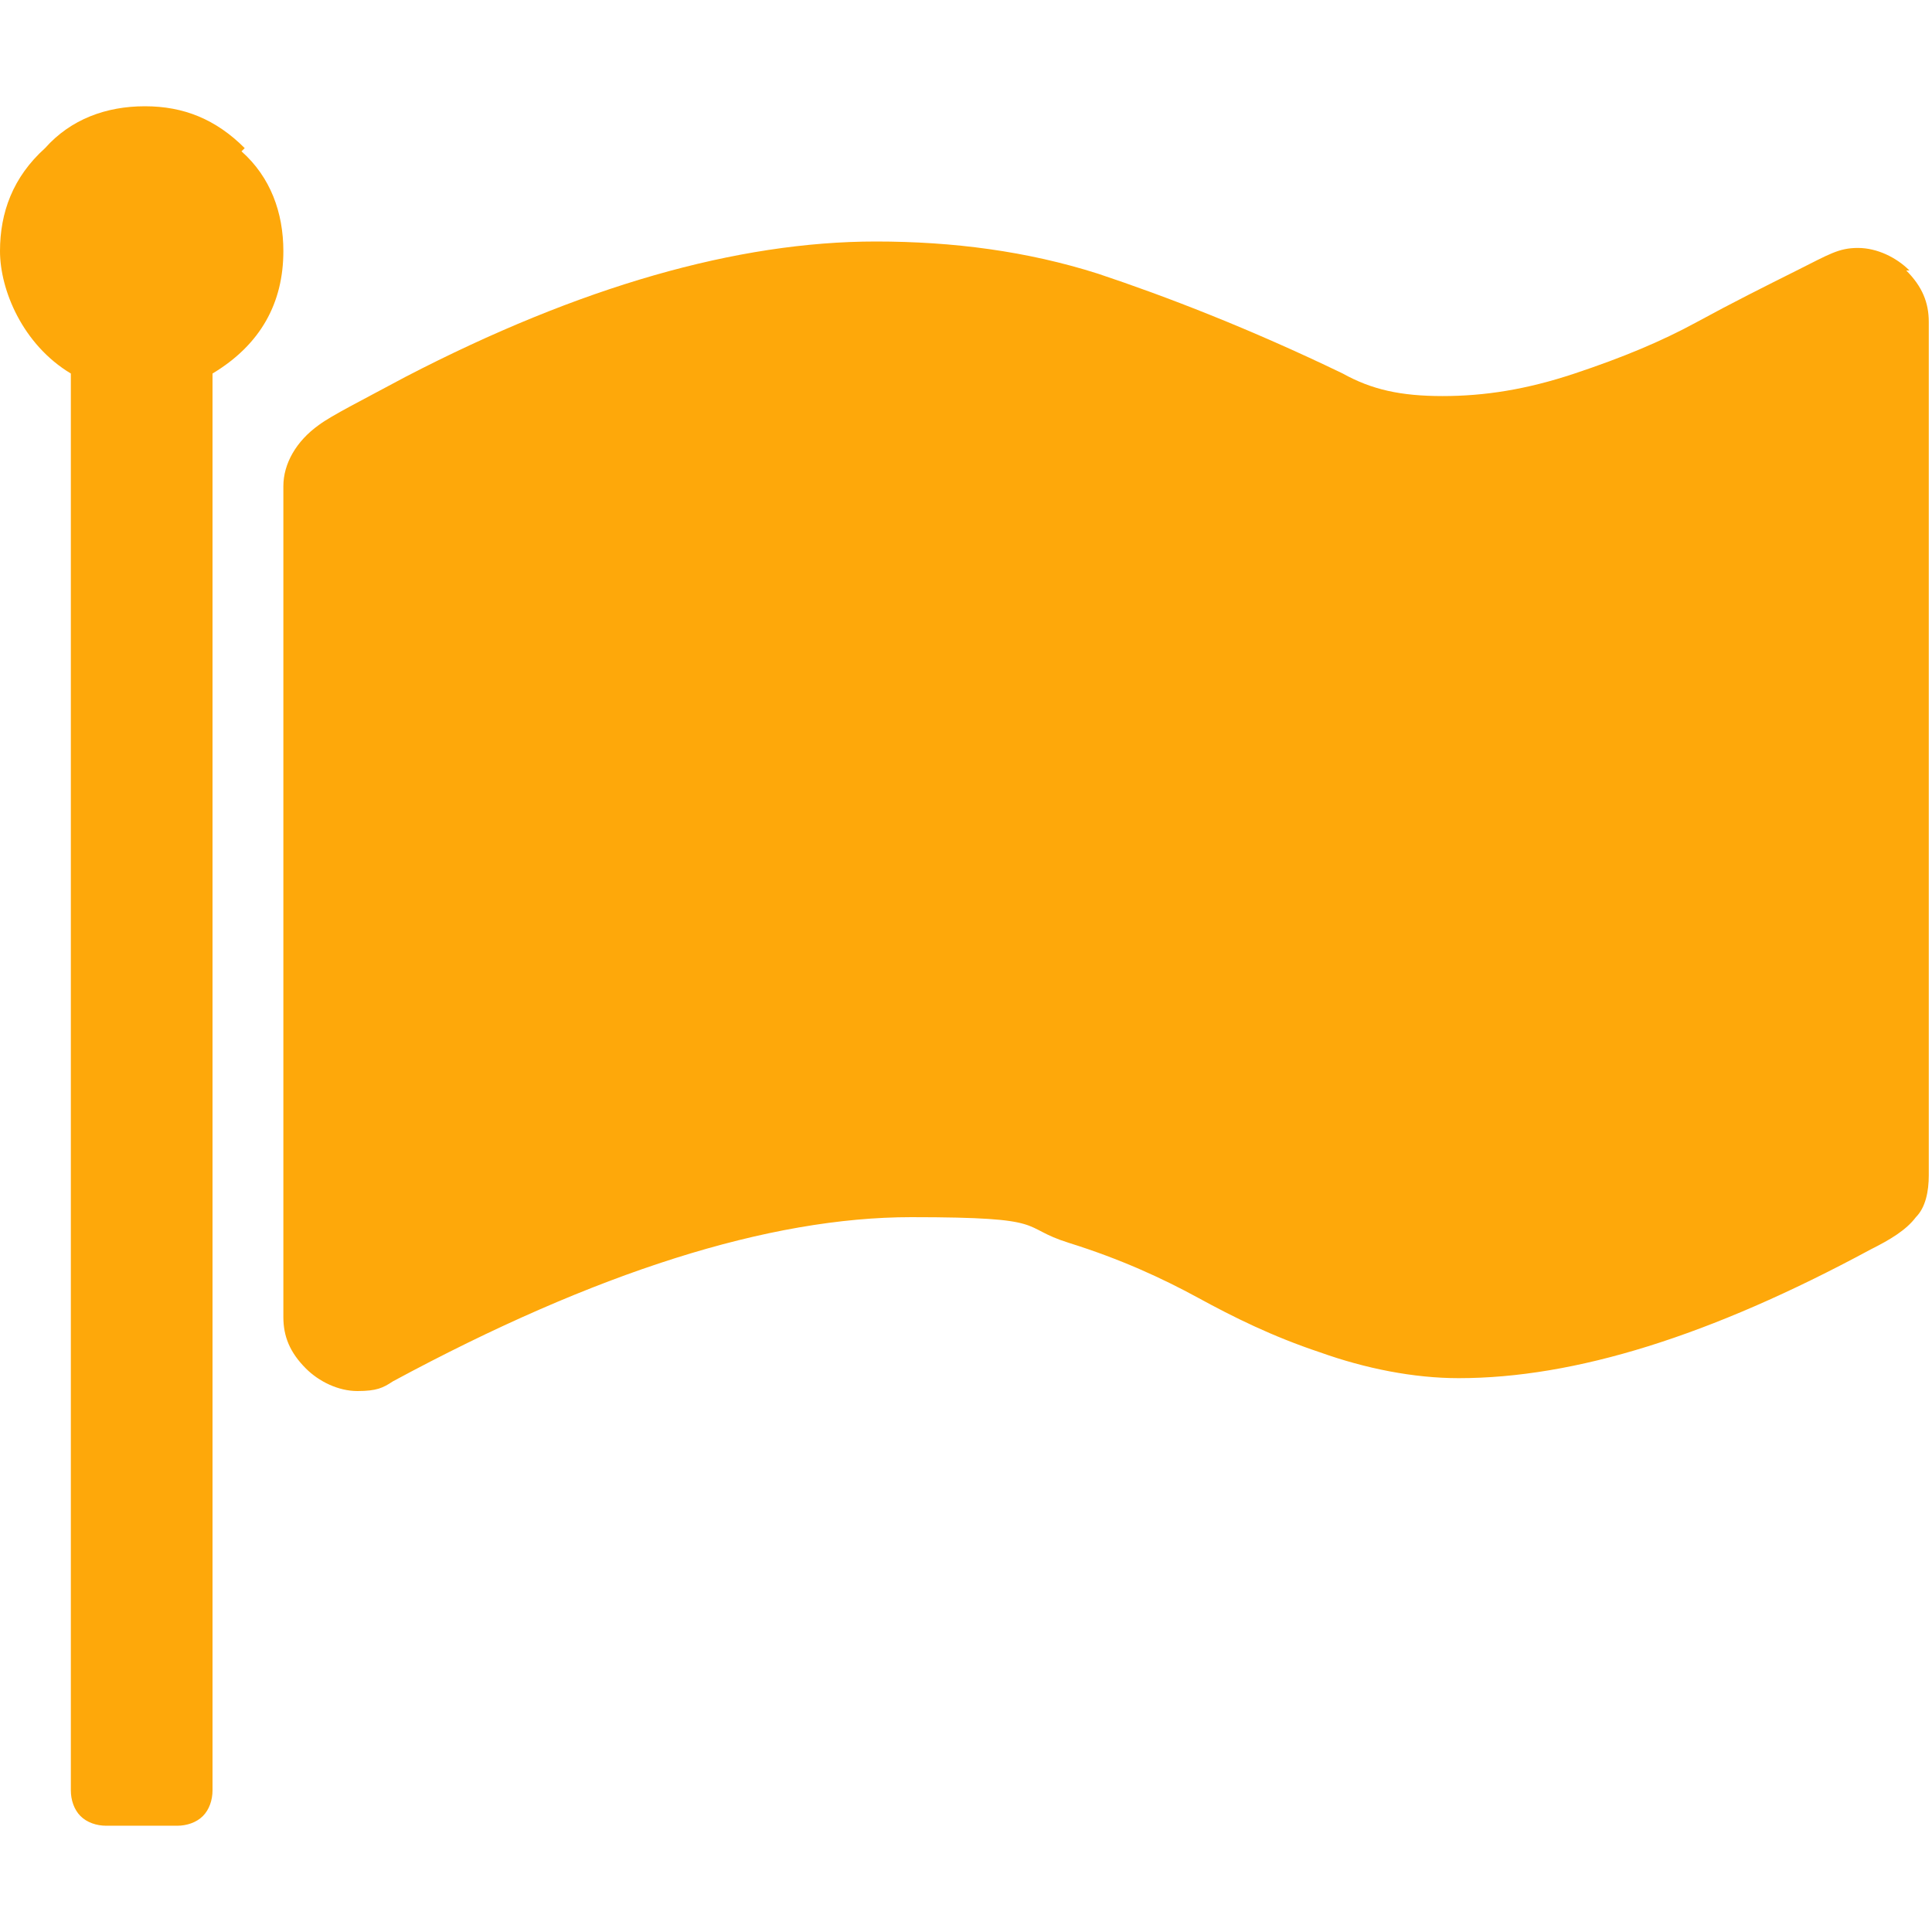 <?xml version="1.0" encoding="UTF-8"?>
<svg id="Capa_1" data-name="Capa 1" xmlns="http://www.w3.org/2000/svg" version="1.1" viewBox="0 0 60 60">
  <defs>
    <style>
      .cls-1 {
        fill: #fea80a;
        stroke-width: 0px;
      }
    </style>
  </defs>
  <path class="cls-1" d="M7.6,4.6c-.9-.9-1.9-1.3-3.1-1.3s-2.3.4-3.1,1.3C.4,5.5,0,6.6,0,7.8s.7,2.9,2.2,3.8v44c0,.3.1.6.3.8.2.2.5.3.8.3h2.2c.3,0,.6-.1.8-.3.2-.2.3-.5.3-.8V11.6c1.5-.9,2.2-2.2,2.2-3.8,0-1.2-.4-2.3-1.3-3.1Z"/>
  <path class="cls-1" d="M59.3,8.4c-.4-.4-1-.7-1.6-.7s-.9.2-1.9.7c-1,.5-2,1-3.1,1.6-1.1.6-2.3,1.1-3.8,1.6-1.5.5-2.8.7-4.1.7s-2.2-.2-3.1-.7c-2.9-1.4-5.5-2.4-7.6-3.1-2.2-.7-4.5-1-6.9-1-4.3,0-9.2,1.4-14.6,4.2-1.3.7-2.3,1.2-2.7,1.5-.7.5-1.1,1.2-1.1,1.9v25.8c0,.6.2,1.1.7,1.6.4.4,1,.7,1.6.7s.8-.1,1.1-.3c6.3-3.4,11.7-5.1,16.1-5.1s3.3.3,4.9.8c1.6.5,2.9,1.1,4,1.7,1.1.6,2.3,1.2,3.8,1.7,1.4.5,2.9.8,4.3.8,3.6,0,7.8-1.3,12.8-4,.6-.3,1.1-.6,1.4-1,.3-.3.4-.8.4-1.3V10c0-.6-.2-1.1-.7-1.6Z"/>
</svg>